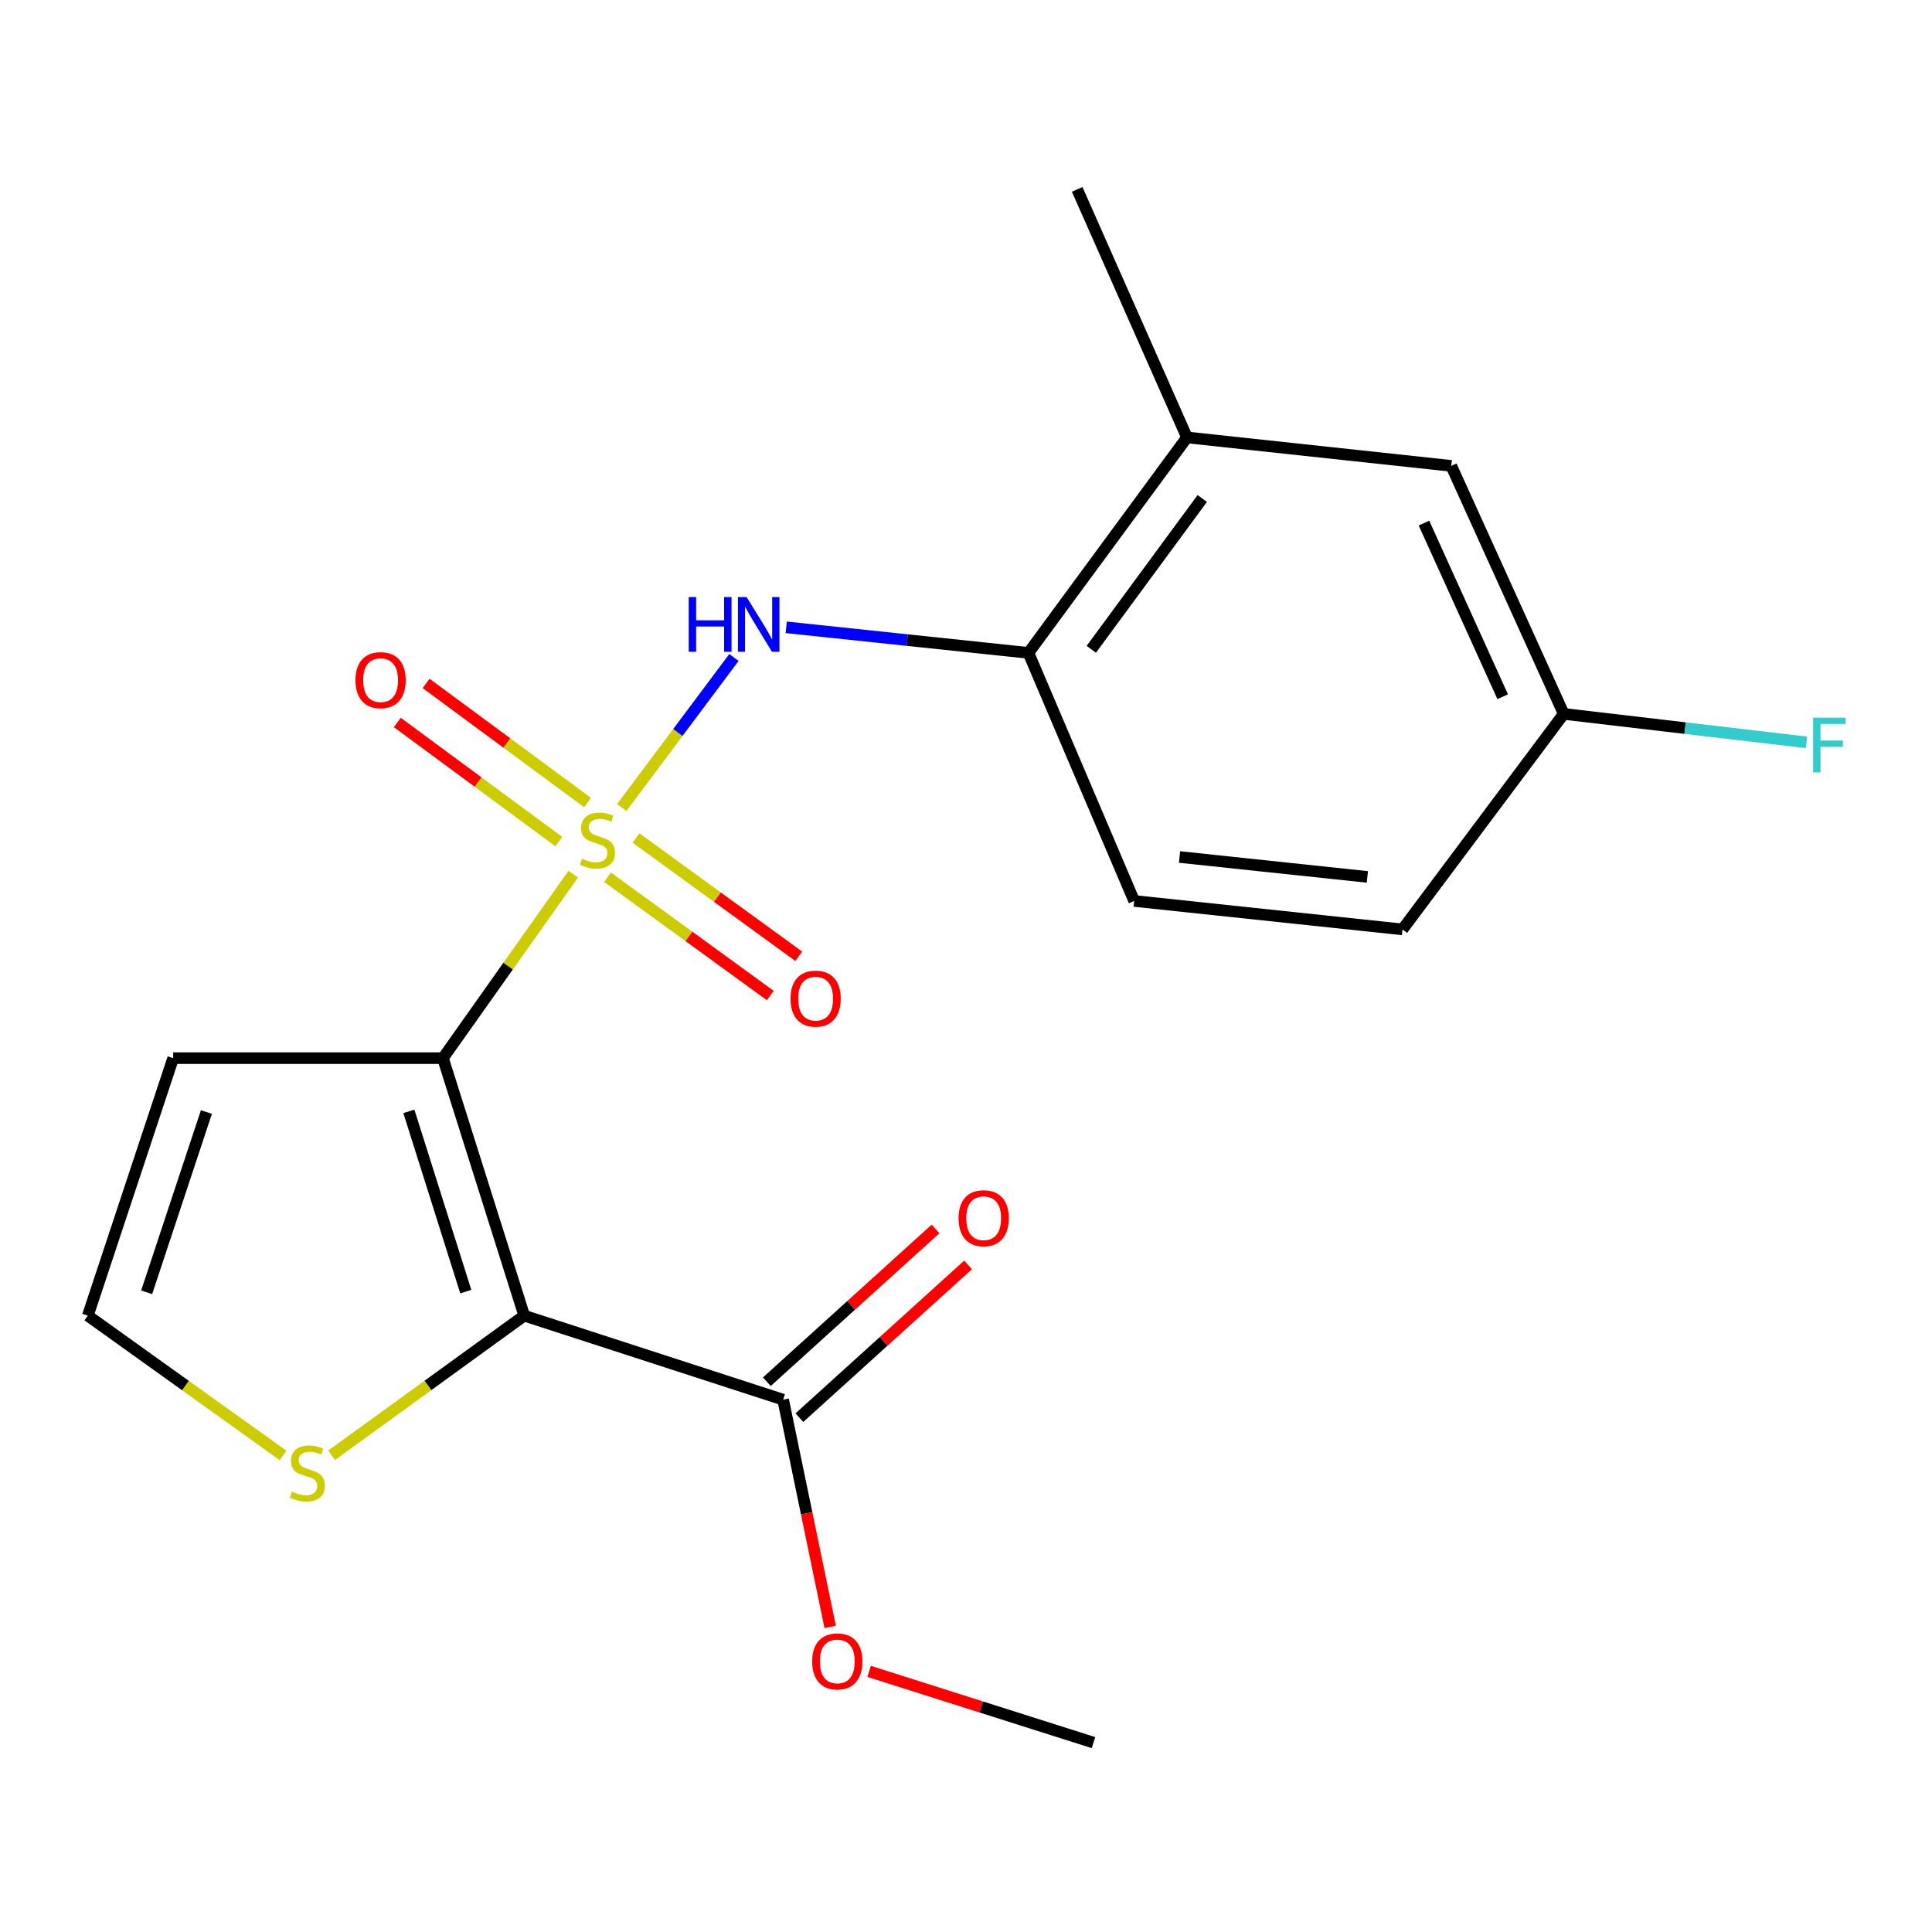 <?xml version='1.0' encoding='iso-8859-1'?>
<svg version='1.1' baseProfile='full'
              xmlns='http://www.w3.org/2000/svg'
                      xmlns:rdkit='http://www.rdkit.org/xml'
                      xmlns:xlink='http://www.w3.org/1999/xlink'
                  xml:space='preserve'
width='1000px' height='1000px' viewBox='0 0 1000 1000'>
<!-- END OF HEADER -->
<rect style='opacity:1.0;fill:#FFFFFF;stroke:none' width='1000' height='1000' x='0' y='0'> </rect>
<path class='bond-0' d='M 296.702,452.467 L 262.982,500.081' style='fill:none;fill-rule:evenodd;stroke:#CCCC00;stroke-width:6px;stroke-linecap:butt;stroke-linejoin:miter;stroke-opacity:1' />
<path class='bond-0' d='M 262.982,500.081 L 229.262,547.695' style='fill:none;fill-rule:evenodd;stroke:#000000;stroke-width:6px;stroke-linecap:butt;stroke-linejoin:miter;stroke-opacity:1' />
<path class='bond-2' d='M 321.805,417.965 L 350.847,379.139' style='fill:none;fill-rule:evenodd;stroke:#CCCC00;stroke-width:6px;stroke-linecap:butt;stroke-linejoin:miter;stroke-opacity:1' />
<path class='bond-2' d='M 350.847,379.139 L 379.889,340.312' style='fill:none;fill-rule:evenodd;stroke:#0000FF;stroke-width:6px;stroke-linecap:butt;stroke-linejoin:miter;stroke-opacity:1' />
<path class='bond-7' d='M 314.433,454.049 L 356.558,484.66' style='fill:none;fill-rule:evenodd;stroke:#CCCC00;stroke-width:6px;stroke-linecap:butt;stroke-linejoin:miter;stroke-opacity:1' />
<path class='bond-7' d='M 356.558,484.66 L 398.682,515.272' style='fill:none;fill-rule:evenodd;stroke:#FF0000;stroke-width:6px;stroke-linecap:butt;stroke-linejoin:miter;stroke-opacity:1' />
<path class='bond-7' d='M 329.19,433.742 L 371.315,464.353' style='fill:none;fill-rule:evenodd;stroke:#CCCC00;stroke-width:6px;stroke-linecap:butt;stroke-linejoin:miter;stroke-opacity:1' />
<path class='bond-7' d='M 371.315,464.353 L 413.439,494.965' style='fill:none;fill-rule:evenodd;stroke:#FF0000;stroke-width:6px;stroke-linecap:butt;stroke-linejoin:miter;stroke-opacity:1' />
<path class='bond-8' d='M 304.125,415.391 L 262.332,384.563' style='fill:none;fill-rule:evenodd;stroke:#CCCC00;stroke-width:6px;stroke-linecap:butt;stroke-linejoin:miter;stroke-opacity:1' />
<path class='bond-8' d='M 262.332,384.563 L 220.538,353.736' style='fill:none;fill-rule:evenodd;stroke:#FF0000;stroke-width:6px;stroke-linecap:butt;stroke-linejoin:miter;stroke-opacity:1' />
<path class='bond-8' d='M 289.224,435.592 L 247.431,404.765' style='fill:none;fill-rule:evenodd;stroke:#CCCC00;stroke-width:6px;stroke-linecap:butt;stroke-linejoin:miter;stroke-opacity:1' />
<path class='bond-8' d='M 247.431,404.765 L 205.637,373.938' style='fill:none;fill-rule:evenodd;stroke:#FF0000;stroke-width:6px;stroke-linecap:butt;stroke-linejoin:miter;stroke-opacity:1' />
<path class='bond-1' d='M 229.262,547.695 L 271.337,680.976' style='fill:none;fill-rule:evenodd;stroke:#000000;stroke-width:6px;stroke-linecap:butt;stroke-linejoin:miter;stroke-opacity:1' />
<path class='bond-1' d='M 211.635,575.244 L 241.087,668.541' style='fill:none;fill-rule:evenodd;stroke:#000000;stroke-width:6px;stroke-linecap:butt;stroke-linejoin:miter;stroke-opacity:1' />
<path class='bond-5' d='M 229.262,547.695 L 89.635,547.695' style='fill:none;fill-rule:evenodd;stroke:#000000;stroke-width:6px;stroke-linecap:butt;stroke-linejoin:miter;stroke-opacity:1' />
<path class='bond-3' d='M 271.337,680.976 L 405.343,724.474' style='fill:none;fill-rule:evenodd;stroke:#000000;stroke-width:6px;stroke-linecap:butt;stroke-linejoin:miter;stroke-opacity:1' />
<path class='bond-4' d='M 271.337,680.976 L 221.484,717.11' style='fill:none;fill-rule:evenodd;stroke:#000000;stroke-width:6px;stroke-linecap:butt;stroke-linejoin:miter;stroke-opacity:1' />
<path class='bond-4' d='M 221.484,717.11 L 171.632,753.243' style='fill:none;fill-rule:evenodd;stroke:#CCCC00;stroke-width:6px;stroke-linecap:butt;stroke-linejoin:miter;stroke-opacity:1' />
<path class='bond-6' d='M 406.944,324.698 L 469.633,331.316' style='fill:none;fill-rule:evenodd;stroke:#0000FF;stroke-width:6px;stroke-linecap:butt;stroke-linejoin:miter;stroke-opacity:1' />
<path class='bond-6' d='M 469.633,331.316 L 532.321,337.934' style='fill:none;fill-rule:evenodd;stroke:#000000;stroke-width:6px;stroke-linecap:butt;stroke-linejoin:miter;stroke-opacity:1' />
<path class='bond-11' d='M 413.769,733.777 L 457.418,694.244' style='fill:none;fill-rule:evenodd;stroke:#000000;stroke-width:6px;stroke-linecap:butt;stroke-linejoin:miter;stroke-opacity:1' />
<path class='bond-11' d='M 457.418,694.244 L 501.067,654.712' style='fill:none;fill-rule:evenodd;stroke:#FF0000;stroke-width:6px;stroke-linecap:butt;stroke-linejoin:miter;stroke-opacity:1' />
<path class='bond-11' d='M 396.918,715.171 L 440.567,675.638' style='fill:none;fill-rule:evenodd;stroke:#000000;stroke-width:6px;stroke-linecap:butt;stroke-linejoin:miter;stroke-opacity:1' />
<path class='bond-11' d='M 440.567,675.638 L 484.216,636.106' style='fill:none;fill-rule:evenodd;stroke:#FF0000;stroke-width:6px;stroke-linecap:butt;stroke-linejoin:miter;stroke-opacity:1' />
<path class='bond-15' d='M 405.343,724.474 L 417.519,783.279' style='fill:none;fill-rule:evenodd;stroke:#000000;stroke-width:6px;stroke-linecap:butt;stroke-linejoin:miter;stroke-opacity:1' />
<path class='bond-15' d='M 417.519,783.279 L 429.694,842.084' style='fill:none;fill-rule:evenodd;stroke:#FF0000;stroke-width:6px;stroke-linecap:butt;stroke-linejoin:miter;stroke-opacity:1' />
<path class='bond-20' d='M 146.512,753.334 L 95.983,717.155' style='fill:none;fill-rule:evenodd;stroke:#CCCC00;stroke-width:6px;stroke-linecap:butt;stroke-linejoin:miter;stroke-opacity:1' />
<path class='bond-20' d='M 95.983,717.155 L 45.455,680.976' style='fill:none;fill-rule:evenodd;stroke:#000000;stroke-width:6px;stroke-linecap:butt;stroke-linejoin:miter;stroke-opacity:1' />
<path class='bond-9' d='M 89.635,547.695 L 45.455,680.976' style='fill:none;fill-rule:evenodd;stroke:#000000;stroke-width:6px;stroke-linecap:butt;stroke-linejoin:miter;stroke-opacity:1' />
<path class='bond-9' d='M 106.836,575.586 L 75.909,668.883' style='fill:none;fill-rule:evenodd;stroke:#000000;stroke-width:6px;stroke-linecap:butt;stroke-linejoin:miter;stroke-opacity:1' />
<path class='bond-10' d='M 532.321,337.934 L 614.379,226.409' style='fill:none;fill-rule:evenodd;stroke:#000000;stroke-width:6px;stroke-linecap:butt;stroke-linejoin:miter;stroke-opacity:1' />
<path class='bond-10' d='M 564.849,336.082 L 622.289,258.015' style='fill:none;fill-rule:evenodd;stroke:#000000;stroke-width:6px;stroke-linecap:butt;stroke-linejoin:miter;stroke-opacity:1' />
<path class='bond-13' d='M 532.321,337.934 L 587.045,466.335' style='fill:none;fill-rule:evenodd;stroke:#000000;stroke-width:6px;stroke-linecap:butt;stroke-linejoin:miter;stroke-opacity:1' />
<path class='bond-12' d='M 614.379,226.409 L 751.174,241.136' style='fill:none;fill-rule:evenodd;stroke:#000000;stroke-width:6px;stroke-linecap:butt;stroke-linejoin:miter;stroke-opacity:1' />
<path class='bond-18' d='M 614.379,226.409 L 557.549,98.023' style='fill:none;fill-rule:evenodd;stroke:#000000;stroke-width:6px;stroke-linecap:butt;stroke-linejoin:miter;stroke-opacity:1' />
<path class='bond-21' d='M 751.174,241.136 L 809.385,369.508' style='fill:none;fill-rule:evenodd;stroke:#000000;stroke-width:6px;stroke-linecap:butt;stroke-linejoin:miter;stroke-opacity:1' />
<path class='bond-21' d='M 737.044,270.758 L 777.791,360.619' style='fill:none;fill-rule:evenodd;stroke:#000000;stroke-width:6px;stroke-linecap:butt;stroke-linejoin:miter;stroke-opacity:1' />
<path class='bond-16' d='M 587.045,466.335 L 725.932,481.061' style='fill:none;fill-rule:evenodd;stroke:#000000;stroke-width:6px;stroke-linecap:butt;stroke-linejoin:miter;stroke-opacity:1' />
<path class='bond-16' d='M 610.525,443.581 L 707.746,453.89' style='fill:none;fill-rule:evenodd;stroke:#000000;stroke-width:6px;stroke-linecap:butt;stroke-linejoin:miter;stroke-opacity:1' />
<path class='bond-14' d='M 809.385,369.508 L 725.932,481.061' style='fill:none;fill-rule:evenodd;stroke:#000000;stroke-width:6px;stroke-linecap:butt;stroke-linejoin:miter;stroke-opacity:1' />
<path class='bond-17' d='M 809.385,369.508 L 872.197,376.872' style='fill:none;fill-rule:evenodd;stroke:#000000;stroke-width:6px;stroke-linecap:butt;stroke-linejoin:miter;stroke-opacity:1' />
<path class='bond-17' d='M 872.197,376.872 L 935.01,384.236' style='fill:none;fill-rule:evenodd;stroke:#33CCCC;stroke-width:6px;stroke-linecap:butt;stroke-linejoin:miter;stroke-opacity:1' />
<path class='bond-19' d='M 449.853,865.094 L 507.92,883.536' style='fill:none;fill-rule:evenodd;stroke:#FF0000;stroke-width:6px;stroke-linecap:butt;stroke-linejoin:miter;stroke-opacity:1' />
<path class='bond-19' d='M 507.92,883.536 L 565.986,901.977' style='fill:none;fill-rule:evenodd;stroke:#000000;stroke-width:6px;stroke-linecap:butt;stroke-linejoin:miter;stroke-opacity:1' />
<path  class='atom-0' d='M 301.242 444.481
Q 301.562 444.601, 302.882 445.161
Q 304.202 445.721, 305.642 446.081
Q 307.122 446.401, 308.562 446.401
Q 311.242 446.401, 312.802 445.121
Q 314.362 443.801, 314.362 441.521
Q 314.362 439.961, 313.562 439.001
Q 312.802 438.041, 311.602 437.521
Q 310.402 437.001, 308.402 436.401
Q 305.882 435.641, 304.362 434.921
Q 302.882 434.201, 301.802 432.681
Q 300.762 431.161, 300.762 428.601
Q 300.762 425.041, 303.162 422.841
Q 305.602 420.641, 310.402 420.641
Q 313.682 420.641, 317.402 422.201
L 316.482 425.281
Q 313.082 423.881, 310.522 423.881
Q 307.762 423.881, 306.242 425.041
Q 304.722 426.161, 304.762 428.121
Q 304.762 429.641, 305.522 430.561
Q 306.322 431.481, 307.442 432.001
Q 308.602 432.521, 310.522 433.121
Q 313.082 433.921, 314.602 434.721
Q 316.122 435.521, 317.202 437.161
Q 318.322 438.761, 318.322 441.521
Q 318.322 445.441, 315.682 447.561
Q 313.082 449.641, 308.722 449.641
Q 306.202 449.641, 304.282 449.081
Q 302.402 448.561, 300.162 447.641
L 301.242 444.481
' fill='#CCCC00'/>
<path  class='atom-3' d='M 356.474 309.034
L 360.314 309.034
L 360.314 321.074
L 374.794 321.074
L 374.794 309.034
L 378.634 309.034
L 378.634 337.354
L 374.794 337.354
L 374.794 324.274
L 360.314 324.274
L 360.314 337.354
L 356.474 337.354
L 356.474 309.034
' fill='#0000FF'/>
<path  class='atom-3' d='M 386.434 309.034
L 395.714 324.034
Q 396.634 325.514, 398.114 328.194
Q 399.594 330.874, 399.674 331.034
L 399.674 309.034
L 403.434 309.034
L 403.434 337.354
L 399.554 337.354
L 389.594 320.954
Q 388.434 319.034, 387.194 316.834
Q 385.994 314.634, 385.634 313.954
L 385.634 337.354
L 381.954 337.354
L 381.954 309.034
L 386.434 309.034
' fill='#0000FF'/>
<path  class='atom-5' d='M 151.086 772.057
Q 151.406 772.177, 152.726 772.737
Q 154.046 773.297, 155.486 773.657
Q 156.966 773.977, 158.406 773.977
Q 161.086 773.977, 162.646 772.697
Q 164.206 771.377, 164.206 769.097
Q 164.206 767.537, 163.406 766.577
Q 162.646 765.617, 161.446 765.097
Q 160.246 764.577, 158.246 763.977
Q 155.726 763.217, 154.206 762.497
Q 152.726 761.777, 151.646 760.257
Q 150.606 758.737, 150.606 756.177
Q 150.606 752.617, 153.006 750.417
Q 155.446 748.217, 160.246 748.217
Q 163.526 748.217, 167.246 749.777
L 166.326 752.857
Q 162.926 751.457, 160.366 751.457
Q 157.606 751.457, 156.086 752.617
Q 154.566 753.737, 154.606 755.697
Q 154.606 757.217, 155.366 758.137
Q 156.166 759.057, 157.286 759.577
Q 158.446 760.097, 160.366 760.697
Q 162.926 761.497, 164.446 762.297
Q 165.966 763.097, 167.046 764.737
Q 168.166 766.337, 168.166 769.097
Q 168.166 773.017, 165.526 775.137
Q 162.926 777.217, 158.566 777.217
Q 156.046 777.217, 154.126 776.657
Q 152.246 776.137, 150.006 775.217
L 151.086 772.057
' fill='#CCCC00'/>
<path  class='atom-8' d='M 409.162 516.899
Q 409.162 510.099, 412.522 506.299
Q 415.882 502.499, 422.162 502.499
Q 428.442 502.499, 431.802 506.299
Q 435.162 510.099, 435.162 516.899
Q 435.162 523.779, 431.762 527.699
Q 428.362 531.579, 422.162 531.579
Q 415.922 531.579, 412.522 527.699
Q 409.162 523.819, 409.162 516.899
M 422.162 528.379
Q 426.482 528.379, 428.802 525.499
Q 431.162 522.579, 431.162 516.899
Q 431.162 511.339, 428.802 508.539
Q 426.482 505.699, 422.162 505.699
Q 417.842 505.699, 415.482 508.499
Q 413.162 511.299, 413.162 516.899
Q 413.162 522.619, 415.482 525.499
Q 417.842 528.379, 422.162 528.379
' fill='#FF0000'/>
<path  class='atom-9' d='M 183.991 352.044
Q 183.991 345.244, 187.351 341.444
Q 190.711 337.644, 196.991 337.644
Q 203.271 337.644, 206.631 341.444
Q 209.991 345.244, 209.991 352.044
Q 209.991 358.924, 206.591 362.844
Q 203.191 366.724, 196.991 366.724
Q 190.751 366.724, 187.351 362.844
Q 183.991 358.964, 183.991 352.044
M 196.991 363.524
Q 201.311 363.524, 203.631 360.644
Q 205.991 357.724, 205.991 352.044
Q 205.991 346.484, 203.631 343.684
Q 201.311 340.844, 196.991 340.844
Q 192.671 340.844, 190.311 343.644
Q 187.991 346.444, 187.991 352.044
Q 187.991 357.764, 190.311 360.644
Q 192.671 363.524, 196.991 363.524
' fill='#FF0000'/>
<path  class='atom-12' d='M 496.143 630.544
Q 496.143 623.744, 499.503 619.944
Q 502.863 616.144, 509.143 616.144
Q 515.423 616.144, 518.783 619.944
Q 522.143 623.744, 522.143 630.544
Q 522.143 637.424, 518.743 641.344
Q 515.343 645.224, 509.143 645.224
Q 502.903 645.224, 499.503 641.344
Q 496.143 637.464, 496.143 630.544
M 509.143 642.024
Q 513.463 642.024, 515.783 639.144
Q 518.143 636.224, 518.143 630.544
Q 518.143 624.984, 515.783 622.184
Q 513.463 619.344, 509.143 619.344
Q 504.823 619.344, 502.463 622.144
Q 500.143 624.944, 500.143 630.544
Q 500.143 636.264, 502.463 639.144
Q 504.823 642.024, 509.143 642.024
' fill='#FF0000'/>
<path  class='atom-16' d='M 420.374 859.941
Q 420.374 853.141, 423.734 849.341
Q 427.094 845.541, 433.374 845.541
Q 439.654 845.541, 443.014 849.341
Q 446.374 853.141, 446.374 859.941
Q 446.374 866.821, 442.974 870.741
Q 439.574 874.621, 433.374 874.621
Q 427.134 874.621, 423.734 870.741
Q 420.374 866.861, 420.374 859.941
M 433.374 871.421
Q 437.694 871.421, 440.014 868.541
Q 442.374 865.621, 442.374 859.941
Q 442.374 854.381, 440.014 851.581
Q 437.694 848.741, 433.374 848.741
Q 429.054 848.741, 426.694 851.541
Q 424.374 854.341, 424.374 859.941
Q 424.374 865.661, 426.694 868.541
Q 429.054 871.421, 433.374 871.421
' fill='#FF0000'/>
<path  class='atom-18' d='M 938.471 371.469
L 955.311 371.469
L 955.311 374.709
L 942.271 374.709
L 942.271 383.309
L 953.871 383.309
L 953.871 386.589
L 942.271 386.589
L 942.271 399.789
L 938.471 399.789
L 938.471 371.469
' fill='#33CCCC'/>
</svg>
